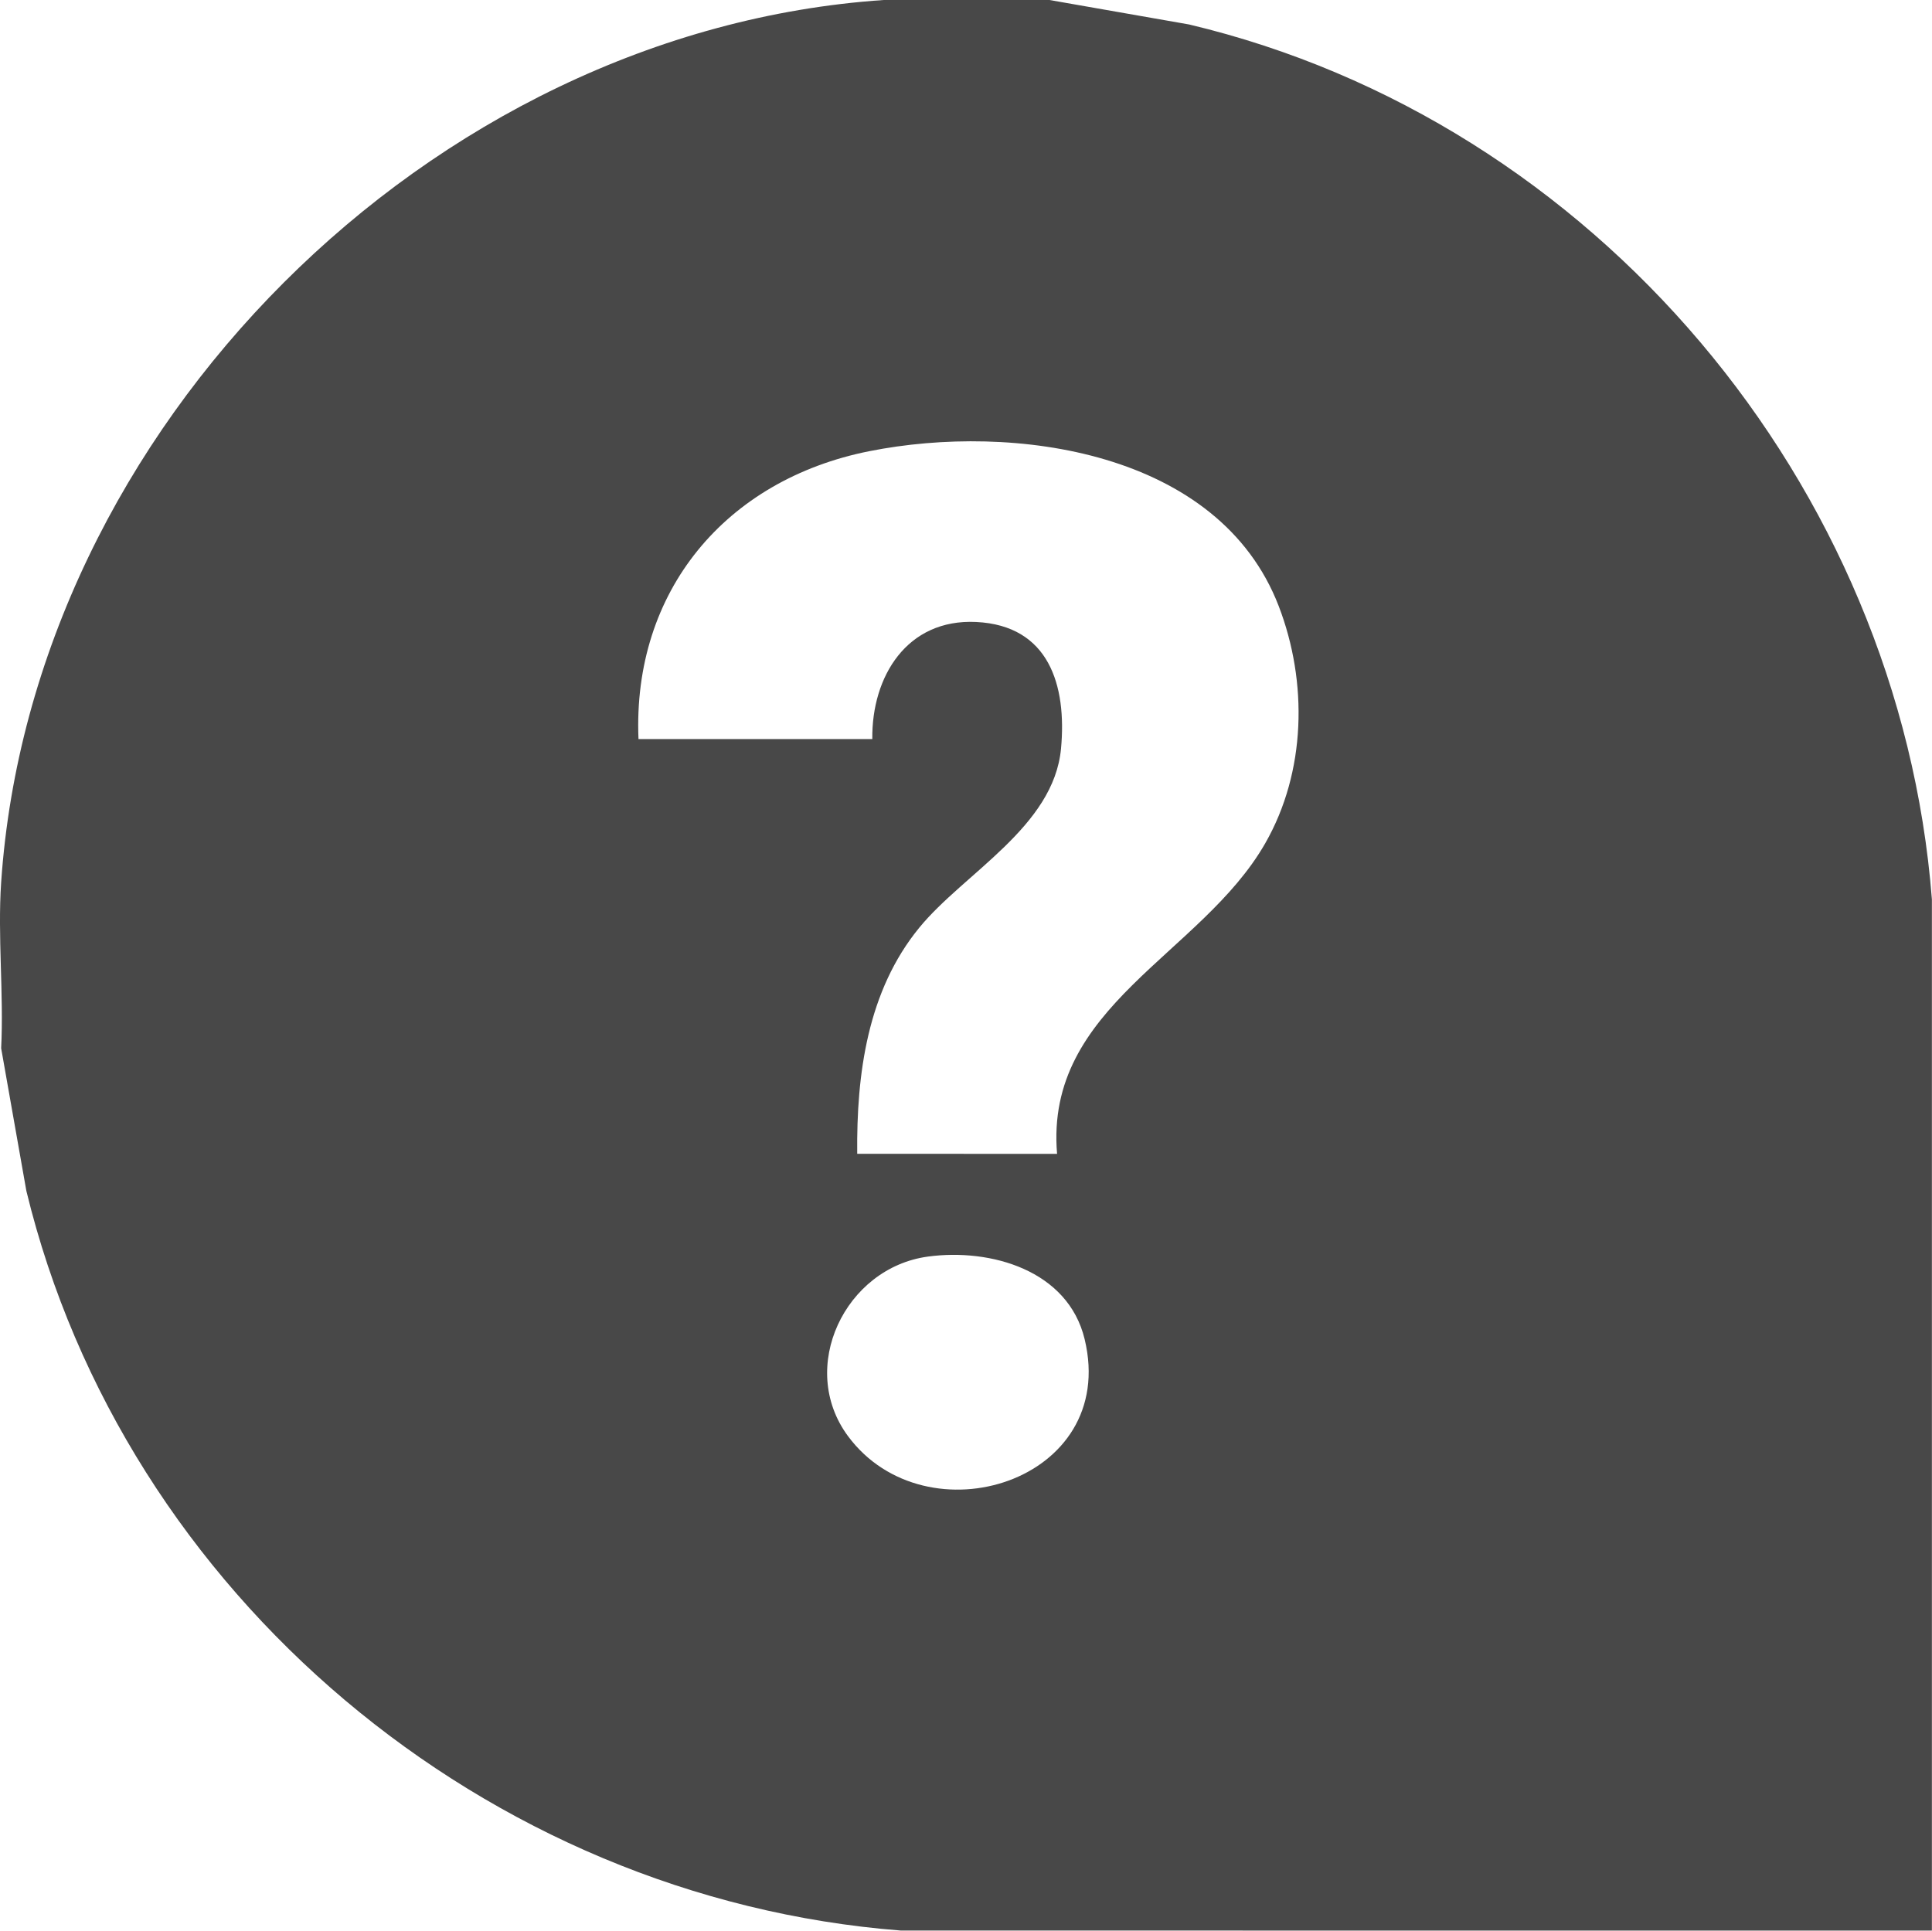 <?xml version="1.0" encoding="UTF-8"?> <svg xmlns="http://www.w3.org/2000/svg" xmlns:xlink="http://www.w3.org/1999/xlink" id="Raggruppa_53" data-name="Raggruppa 53" width="167.109" height="167.009" viewBox="0 0 167.109 167.009"><defs><clipPath id="clip-path"><rect id="Rettangolo_36" data-name="Rettangolo 36" width="167.109" height="167.008" fill="#484848"></rect></clipPath></defs><g id="Raggruppa_52" data-name="Raggruppa 52" clip-path="url(#clip-path)"><path id="Tracciato_40" data-name="Tracciato 40" d="M90.78,0l12.073,2.116C137.927,10.453,164.312,41.881,167.1,77.8l0,89.21L77.9,167c-35.83-2.789-67.152-29.041-75.621-63.986L.1,90.679c.235-4.7-.316-9.692,0-14.352C2.766,37.075,37.18,2.665,76.428,0Zm.652,99.813c-1.079-12.784,12.468-17.206,18-26.855,3.541-6.181,3.7-13.946,1.172-20.527C105.438,39,87.654,36.546,75.177,39.032c-12.4,2.473-20.483,12.1-19.951,24.9H75.45c-.064-5.417,3-10.414,8.978-10.128,6.3.3,7.855,5.469,7.345,10.956-.63,6.773-8.379,10.756-12.25,15.476-4.495,5.481-5.446,12.669-5.378,19.575ZM80.263,108.7c-7.17.97-11.317,9.606-6.906,15.544,6.761,9.1,23.423,3.929,20.461-8.392-1.435-5.97-8.122-7.887-13.556-7.152" transform="translate(0 0.001)" fill="#484848"></path></g></svg> 